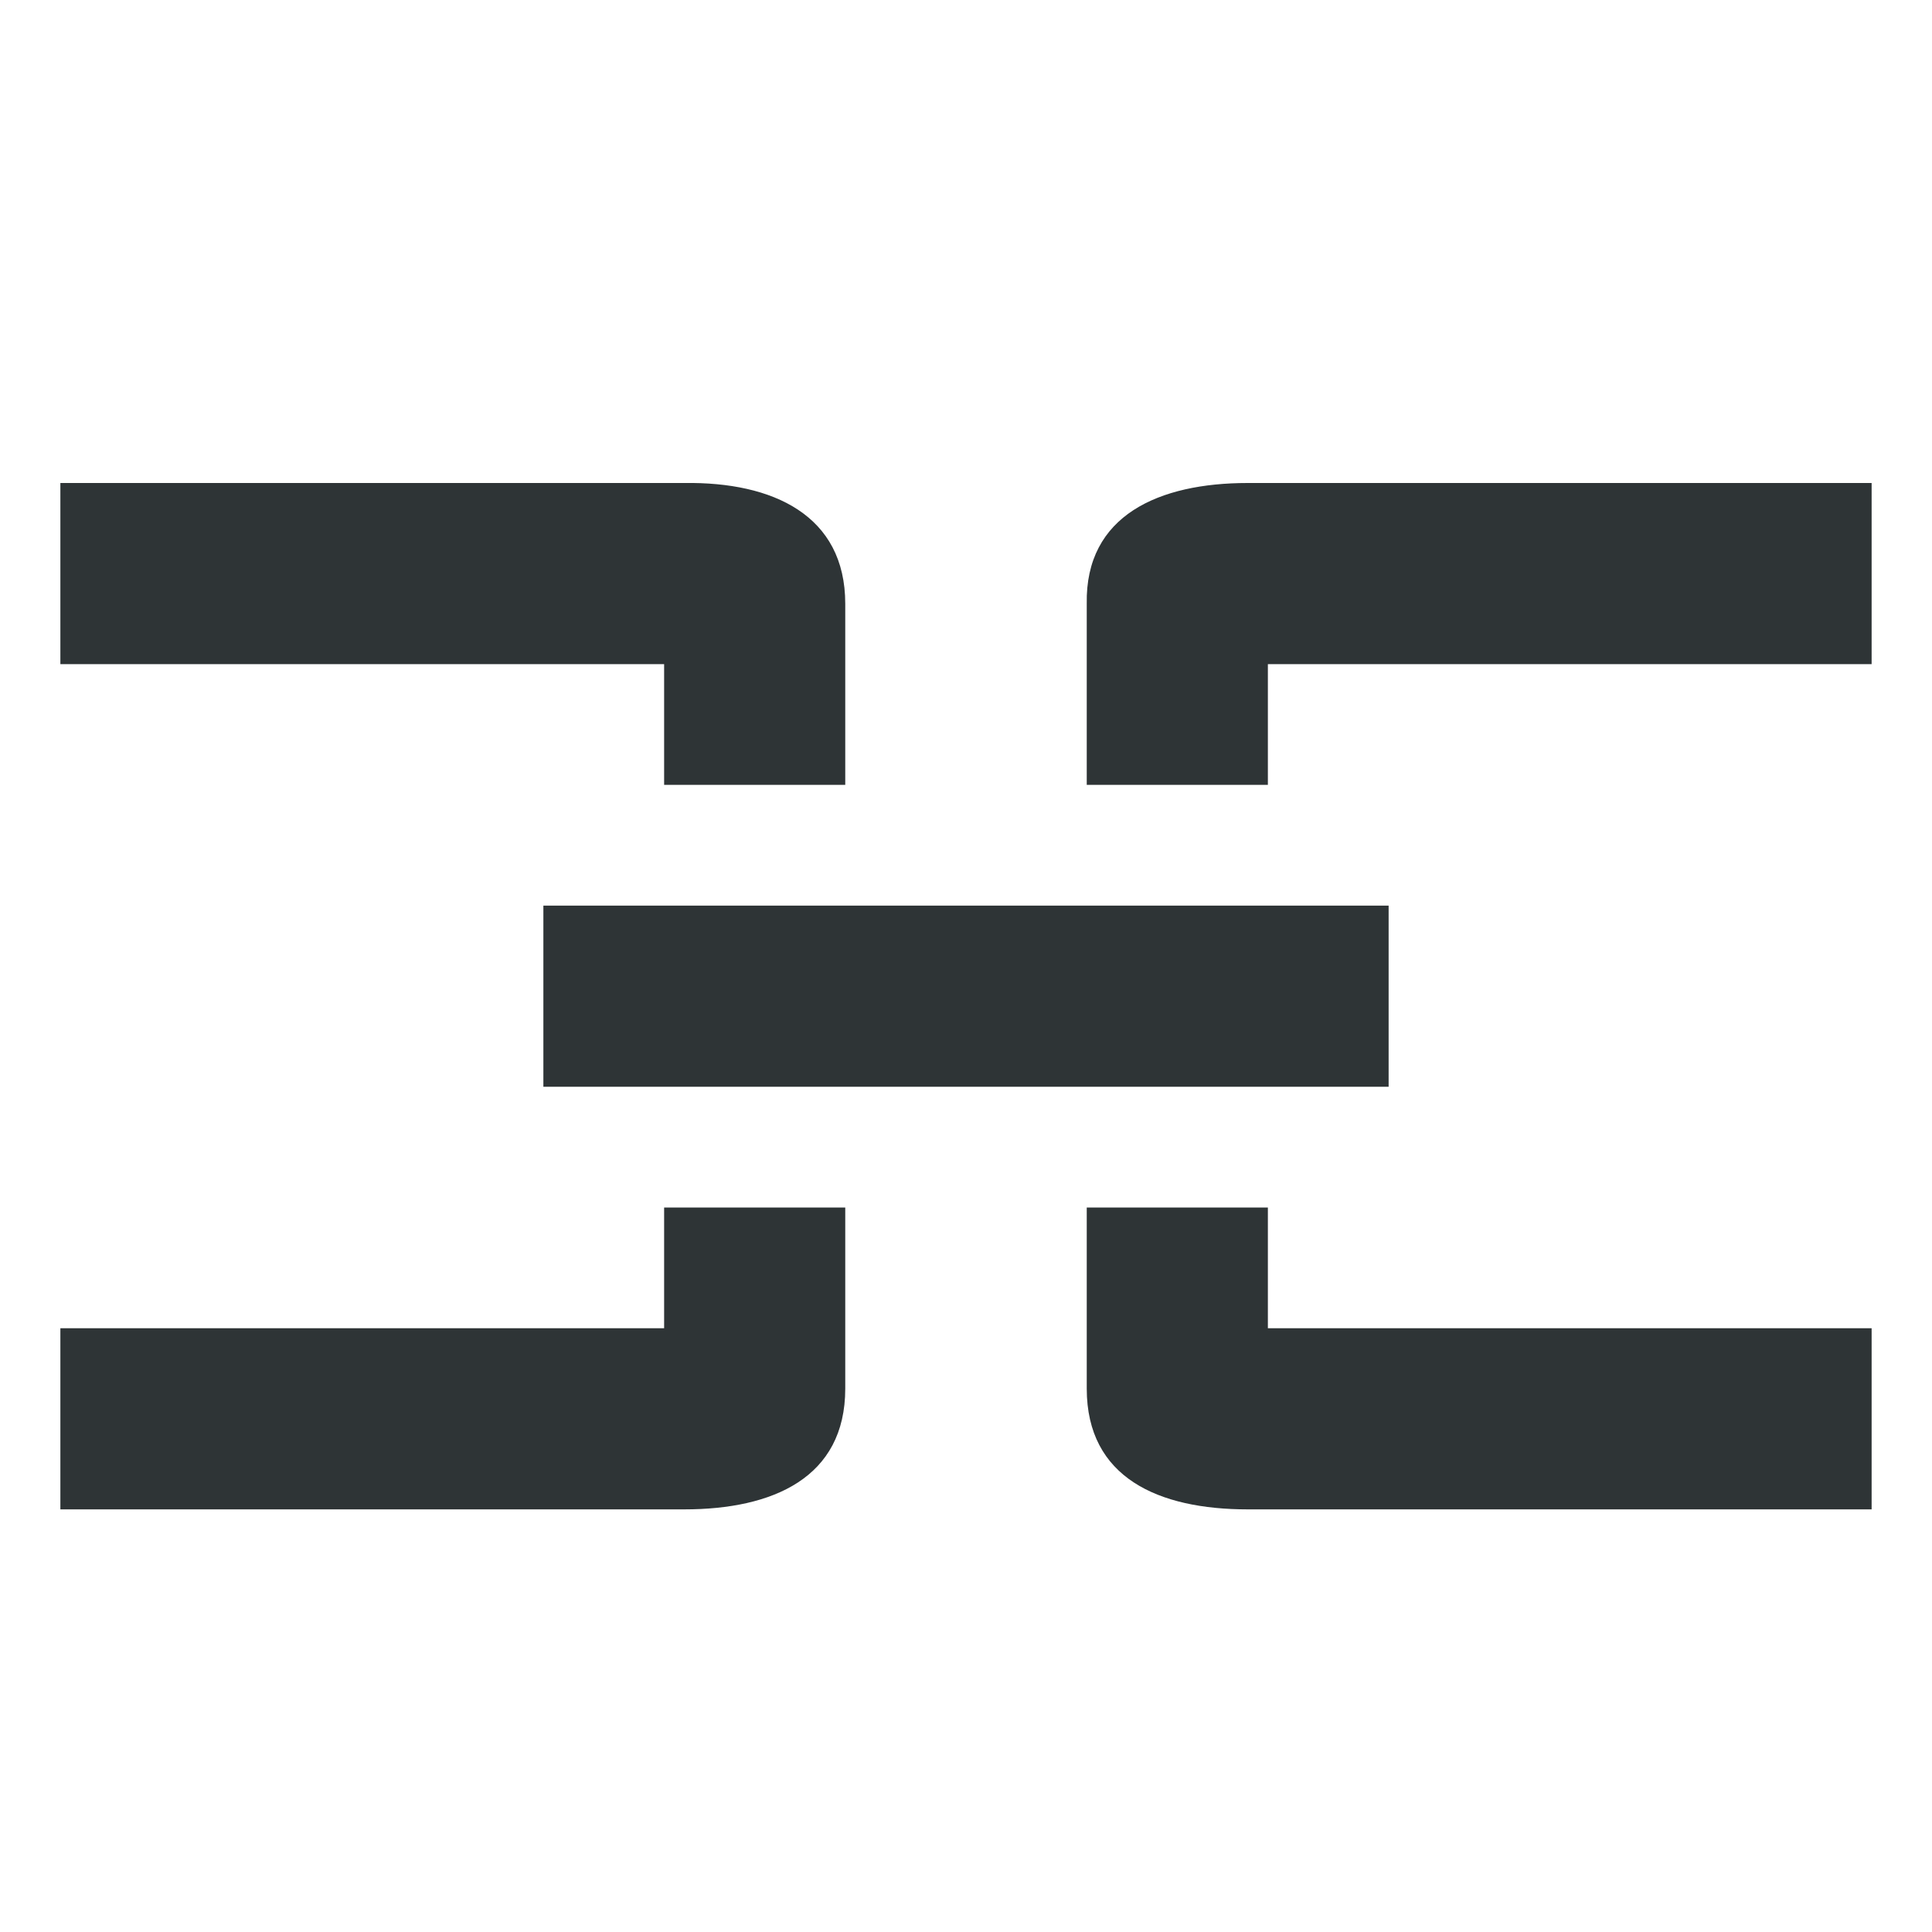 <svg height="32" viewBox="0 0 32 32" width="32" xmlns="http://www.w3.org/2000/svg"><path d="m1 8v2 1h10v2h1 2v-3c0-1.467-1.199-2.021-2.666-2zm19.666 0c-1.467 0-2.693.533-2.666 2v3h2 1v-2h10v-1-2zm-11.666 7v3h14v-3zm2 5v2h-10v1 2h10.334c1.467 0 2.666-.523 2.666-2v-3h-2zm7 0v3c0 1.477 1.189 2 2.666 2h10.334v-2-1h-10v-2h-1z" fill="#2e3436"/></svg>